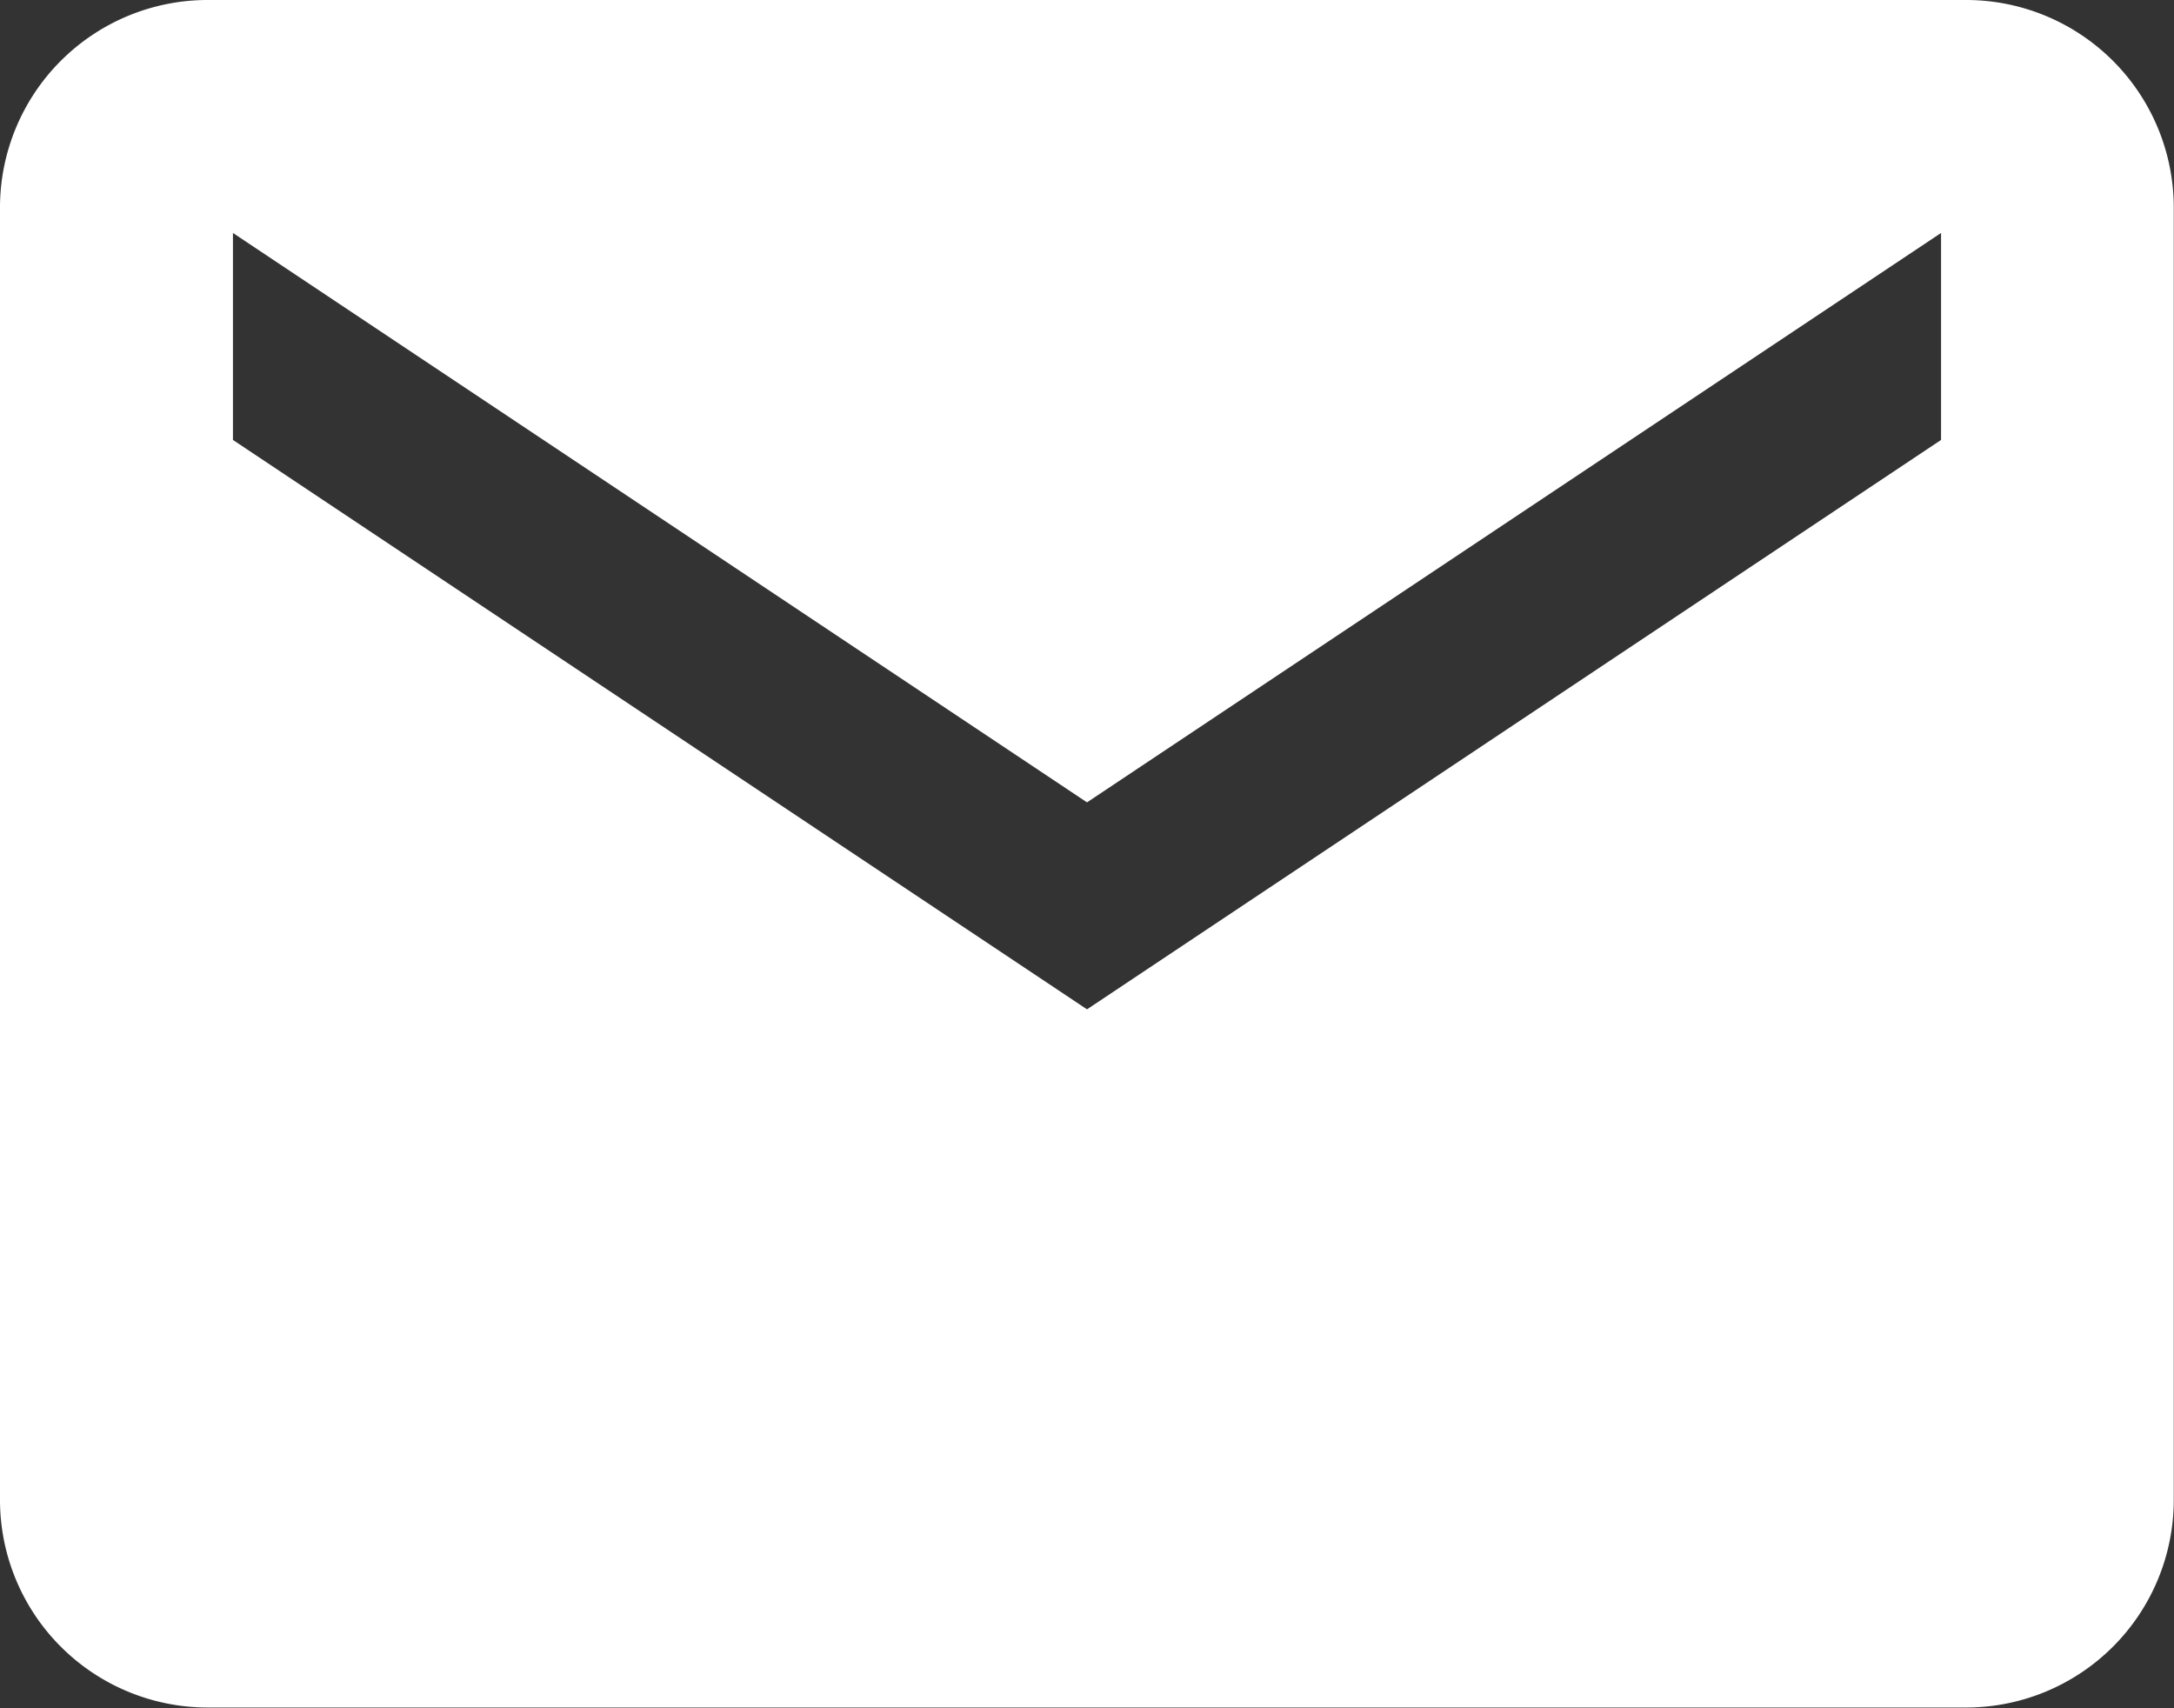 <svg xmlns="http://www.w3.org/2000/svg" width="18.656" height="14.658" viewBox="0 0 18.656 14.658">
  <rect x="0" y="0" width="18.656" height="14.658" fill="#333333" stroke="none"/>
  <path id="Icon_ionic-md-mail" data-name="Icon ionic-md-mail" d="M19.129,5.625H4.027A1.782,1.782,0,0,0,2.25,7.4v11.1a1.782,1.782,0,0,0,1.777,1.777h15.1a1.782,1.782,0,0,0,1.777-1.777V7.4A1.782,1.782,0,0,0,19.129,5.625ZM18.907,9.4l-7.329,4.886L4.249,9.4V7.624l7.329,4.886,7.329-4.886Z" transform="translate(-2.25 -5.625)" fill="#fff"/>
</svg>
